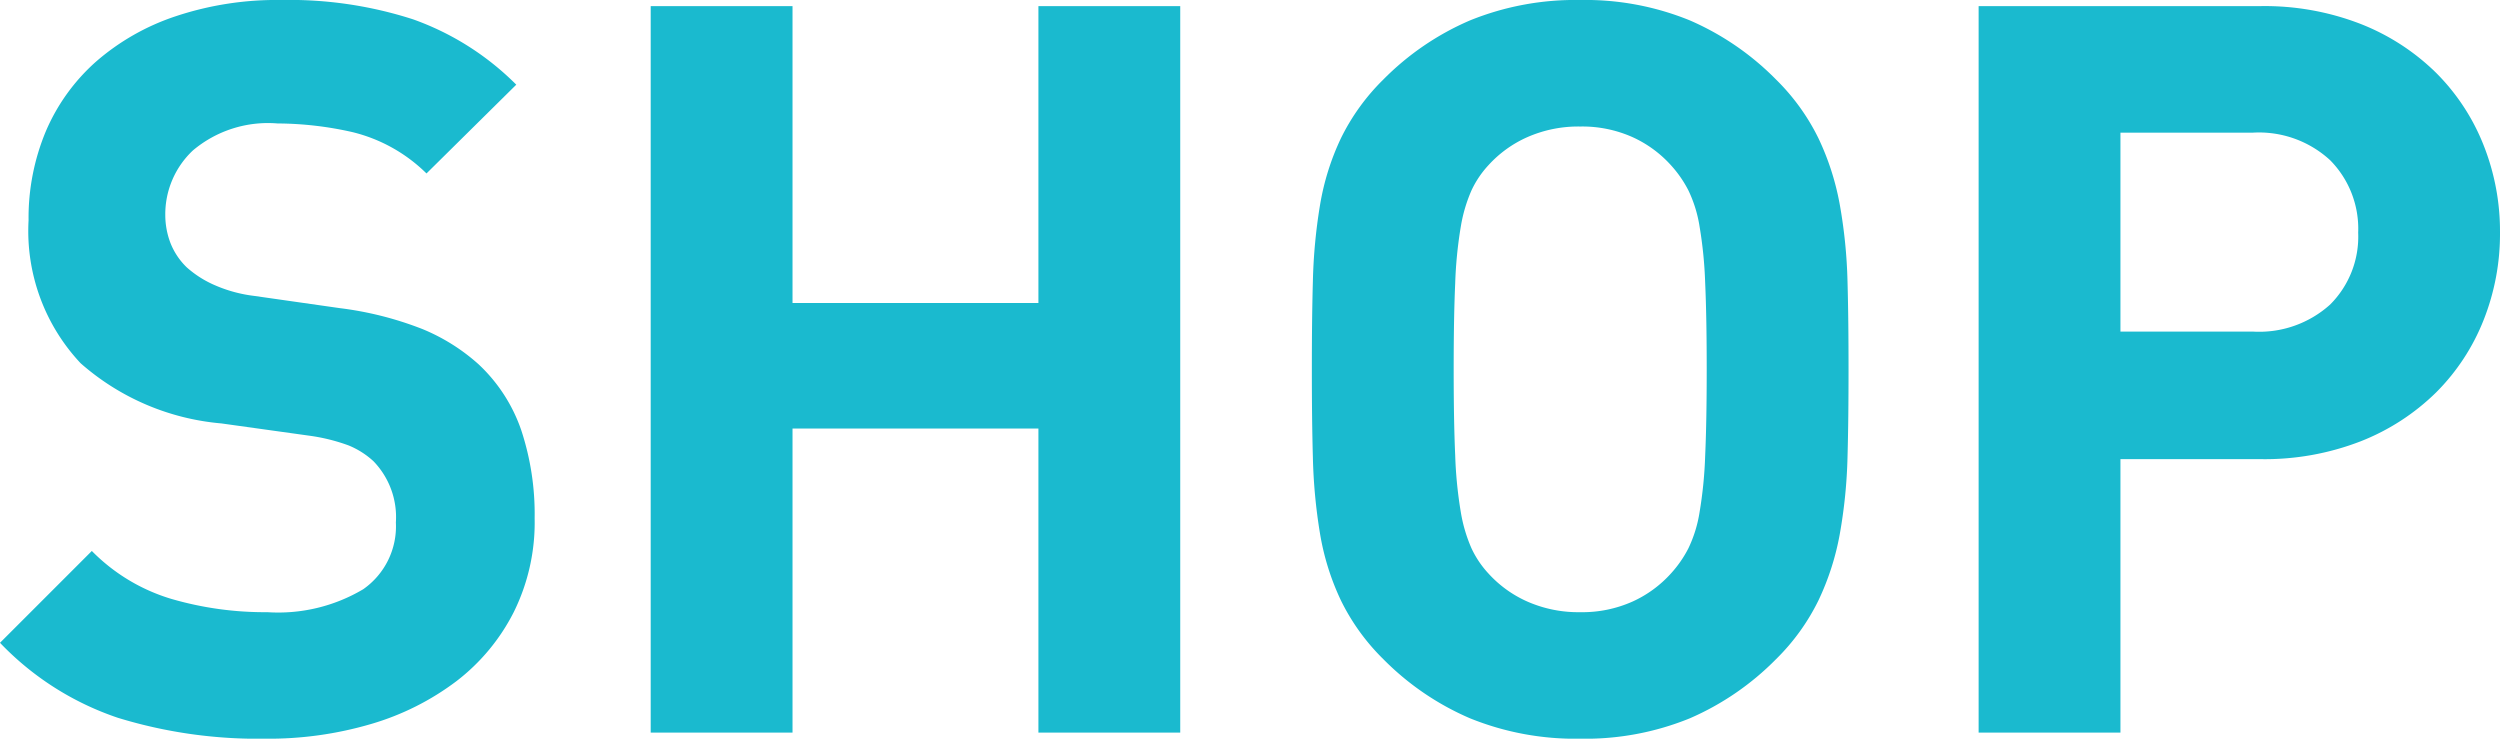 <svg id="shop_ttl" xmlns="http://www.w3.org/2000/svg" width="98.01" height="28.96" viewBox="0 0 98.01 28.96">
  <path id="Path_2322" data-name="Path 2322" d="M20.14,24a7.914,7.914,0,0,1-2.24,2.7,10.384,10.384,0,0,1-3.34,1.68,14.229,14.229,0,0,1-4.16.58,18.675,18.675,0,0,1-5.78-.82A11.432,11.432,0,0,1,0,25.2l3.6-3.6a7.319,7.319,0,0,0,3.12,1.88,13.092,13.092,0,0,0,3.76.52,6.522,6.522,0,0,0,3.76-.9,3.006,3.006,0,0,0,1.28-2.62,3.149,3.149,0,0,0-.88-2.4,3.255,3.255,0,0,0-.98-.62,7.3,7.3,0,0,0-1.54-.38L8.68,16.6a9.6,9.6,0,0,1-5.52-2.36,7.573,7.573,0,0,1-2.04-5.6,8.81,8.81,0,0,1,.68-3.5A7.676,7.676,0,0,1,3.76,2.42,9.134,9.134,0,0,1,6.88.64,12.531,12.531,0,0,1,11.04,0,15.756,15.756,0,0,1,16.2.76a10.846,10.846,0,0,1,4.04,2.56L16.72,6.8a6.233,6.233,0,0,0-2.9-1.62,13.483,13.483,0,0,0-2.94-.34A4.566,4.566,0,0,0,7.56,5.9,3.433,3.433,0,0,0,6.48,8.44a3.083,3.083,0,0,0,.2,1.08,2.7,2.7,0,0,0,.64.96,4.075,4.075,0,0,0,1.1.7,5.485,5.485,0,0,0,1.54.42l3.36.48a13.352,13.352,0,0,1,3.24.82,7.62,7.62,0,0,1,2.2,1.38,6.357,6.357,0,0,1,1.68,2.6,10.491,10.491,0,0,1,.52,3.44A7.916,7.916,0,0,1,20.14,24Z" fill="#1abacf"/>
  <path id="Path_2323" data-name="Path 2323" d="M40.71,28.72V16.8H31.07V28.72H25.51V.24h5.56V11.88h9.64V.24h5.56V28.72Z" fill="#1abacf"/>
  <path id="Path_2324" data-name="Path 2324" d="M72.43,17.92a19.782,19.782,0,0,1-.3,3,10.3,10.3,0,0,1-.84,2.62,8.426,8.426,0,0,1-1.66,2.3,10.749,10.749,0,0,1-3.38,2.32,10.85,10.85,0,0,1-4.3.8,10.986,10.986,0,0,1-4.32-.8,10.718,10.718,0,0,1-3.4-2.32,8.426,8.426,0,0,1-1.66-2.3,9.885,9.885,0,0,1-.82-2.62,21.249,21.249,0,0,1-.28-3c-.03-1.07-.04-2.21-.04-3.44s.01-2.37.04-3.44a21.249,21.249,0,0,1,.28-3,9.885,9.885,0,0,1,.82-2.62,8.426,8.426,0,0,1,1.66-2.3A10.718,10.718,0,0,1,57.63.8,10.986,10.986,0,0,1,61.95,0a10.85,10.85,0,0,1,4.3.8,10.749,10.749,0,0,1,3.38,2.32,8.426,8.426,0,0,1,1.66,2.3,10.3,10.3,0,0,1,.84,2.62,19.784,19.784,0,0,1,.3,3c.03,1.07.04,2.21.04,3.44s-.01,2.37-.04,3.44ZM66.85,11.1a16.574,16.574,0,0,0-.22-2.22,5.076,5.076,0,0,0-.44-1.42,4.51,4.51,0,0,0-.68-.98,4.562,4.562,0,0,0-1.5-1.1,4.829,4.829,0,0,0-2.06-.42,4.954,4.954,0,0,0-2.08.42,4.544,4.544,0,0,0-1.52,1.1,3.836,3.836,0,0,0-.66.98,5.914,5.914,0,0,0-.42,1.42,16.574,16.574,0,0,0-.22,2.22c-.04.89-.06,2.02-.06,3.38s.02,2.49.06,3.38a16.574,16.574,0,0,0,.22,2.22,5.914,5.914,0,0,0,.42,1.42,3.836,3.836,0,0,0,.66.98,4.544,4.544,0,0,0,1.52,1.1,4.954,4.954,0,0,0,2.08.42,4.829,4.829,0,0,0,2.06-.42,4.562,4.562,0,0,0,1.5-1.1,4.51,4.51,0,0,0,.68-.98,5.076,5.076,0,0,0,.44-1.42,16.574,16.574,0,0,0,.22-2.22c.04-.89.06-2.02.06-3.38S66.89,11.99,66.85,11.1Z" fill="#1abacf"/>
  <path id="Path_2325" data-name="Path 2325" d="M97.37,12.54a8.335,8.335,0,0,1-1.86,2.84,8.807,8.807,0,0,1-2.96,1.92,10.4,10.4,0,0,1-3.94.7H83.13V28.72H77.57V.24H88.61a10.4,10.4,0,0,1,3.94.7,8.807,8.807,0,0,1,2.96,1.92A8.335,8.335,0,0,1,97.37,5.7a9.156,9.156,0,0,1,.64,3.42A9.156,9.156,0,0,1,97.37,12.54ZM91.35,6.28A4.119,4.119,0,0,0,88.33,5.2h-5.2V13h5.2a4.151,4.151,0,0,0,3.02-1.06,3.758,3.758,0,0,0,1.1-2.82,3.82,3.82,0,0,0-1.1-2.84Z" fill="#1abacf"/>
</svg>
